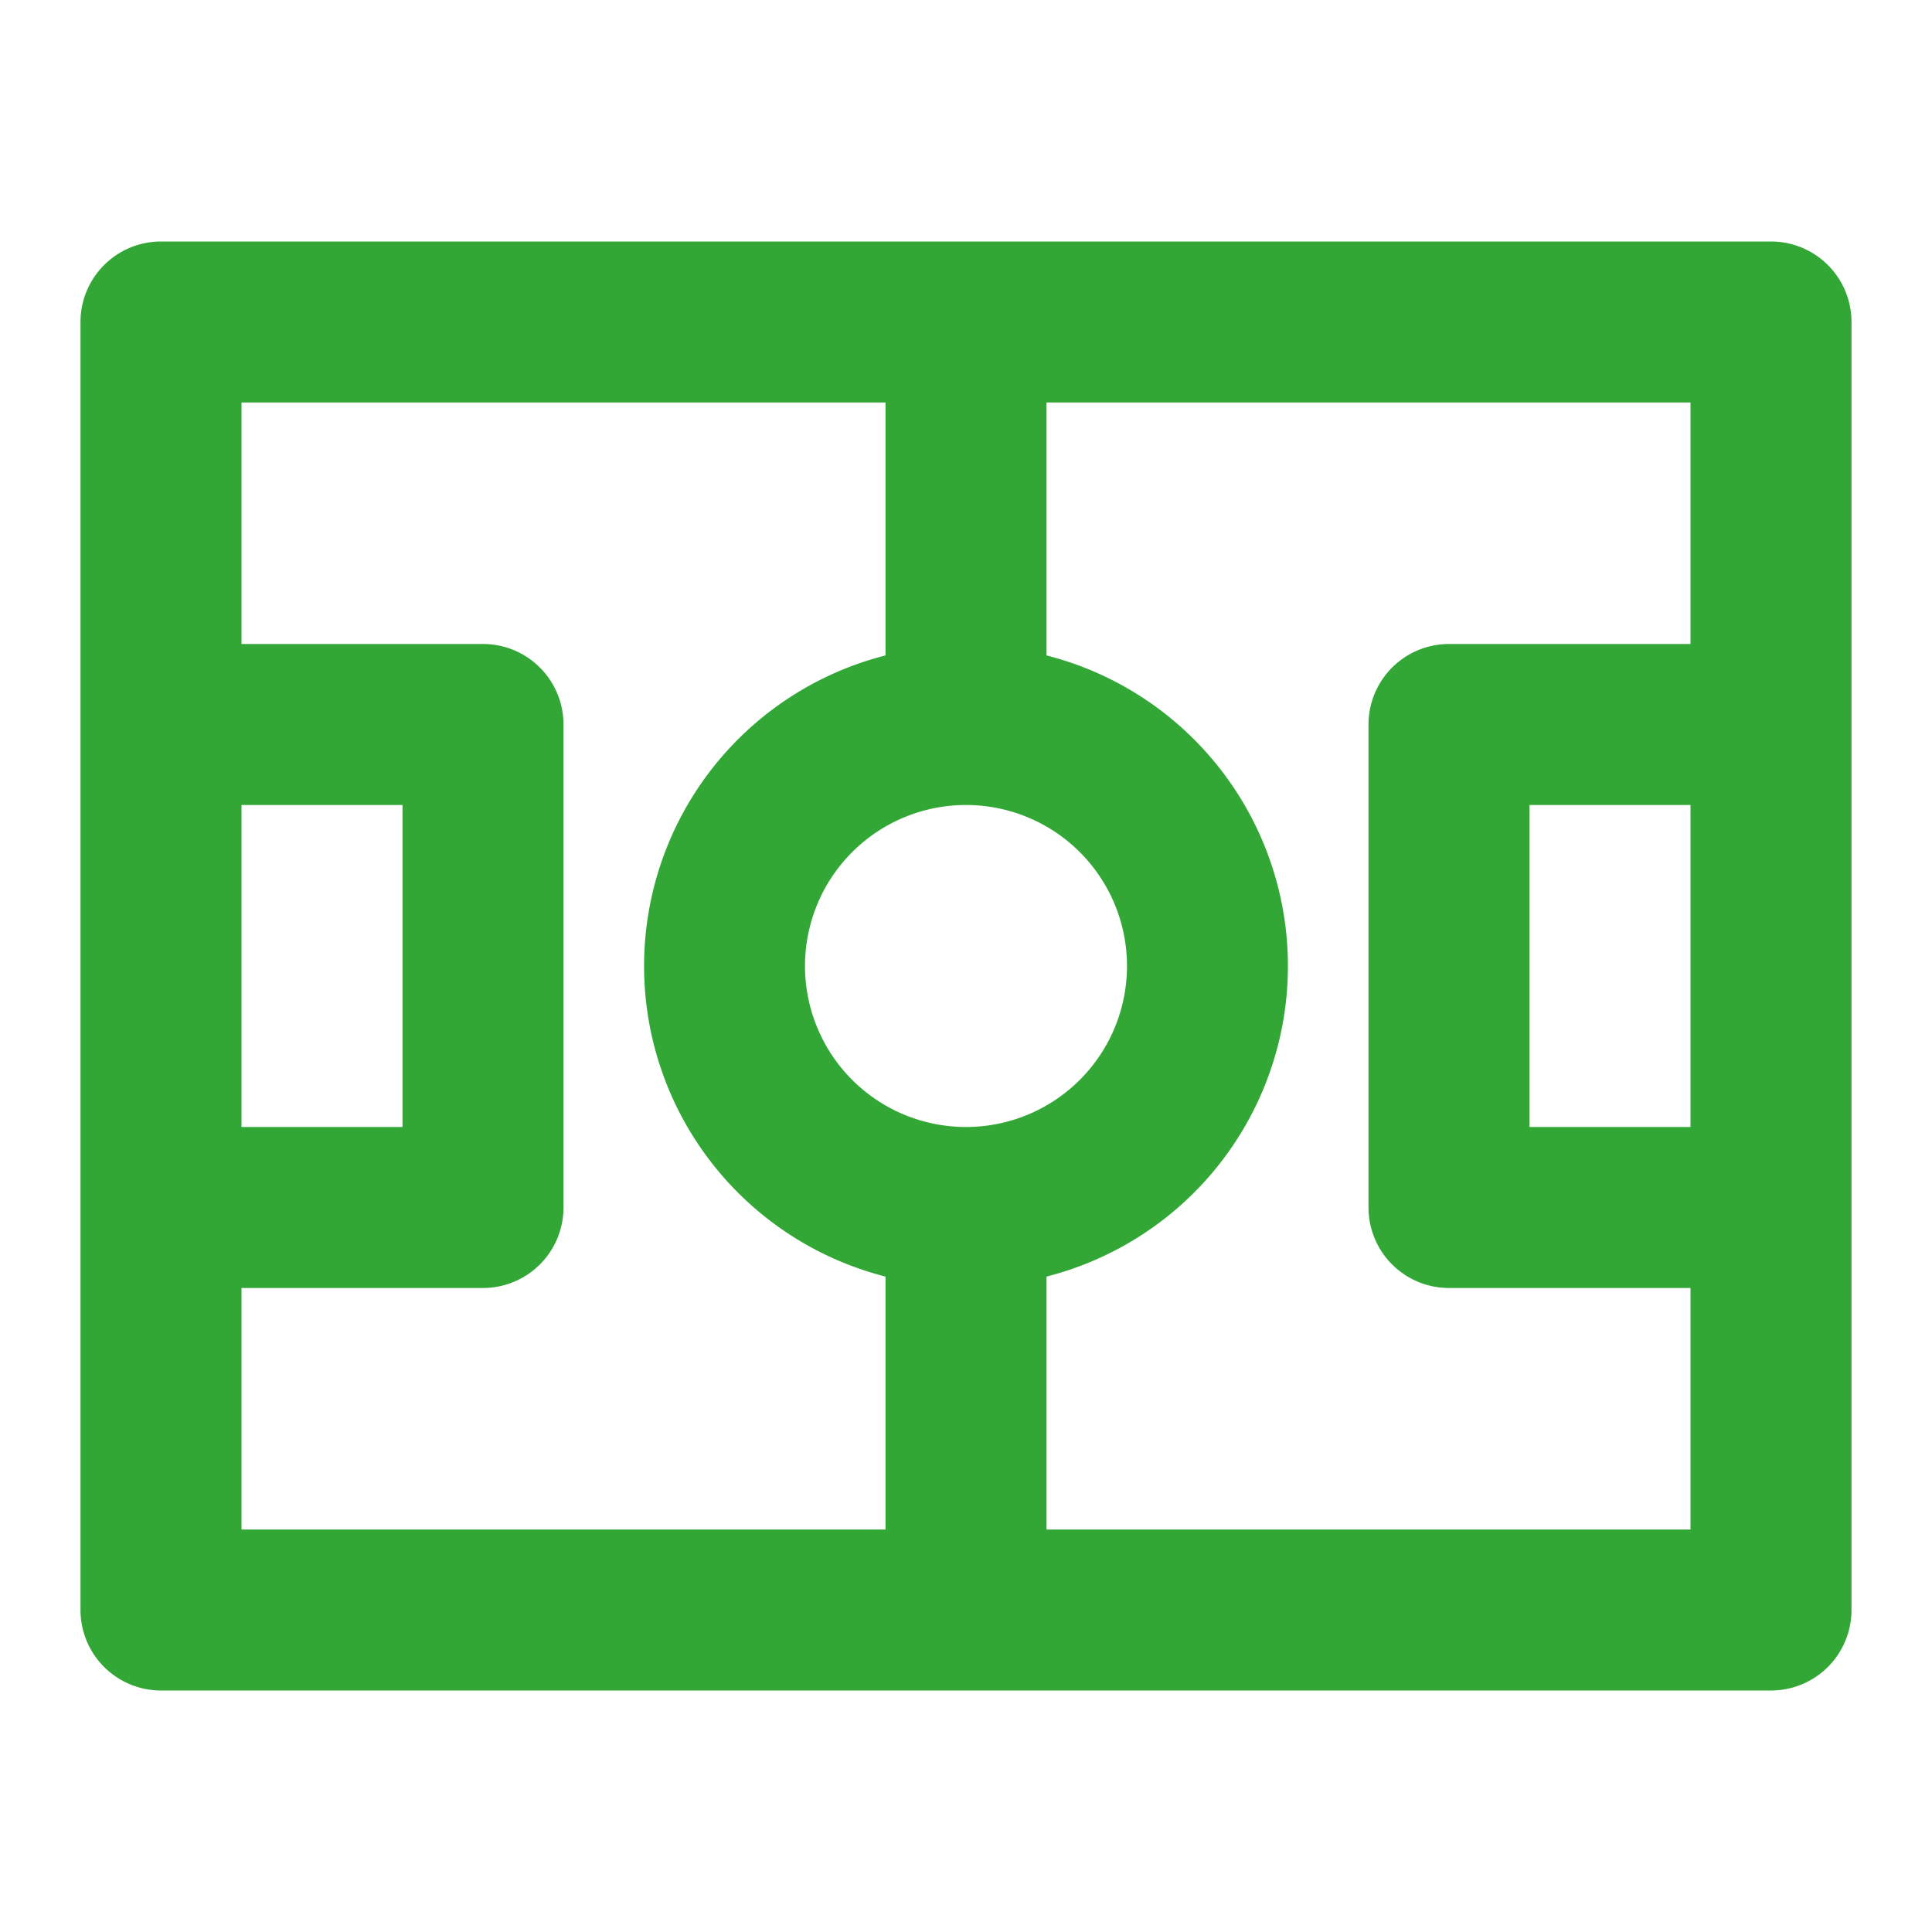<!DOCTYPE svg PUBLIC "-//W3C//DTD SVG 1.1//EN" "http://www.w3.org/Graphics/SVG/1.1/DTD/svg11.dtd">
<!-- Uploaded to: SVG Repo, www.svgrepo.com, Transformed by: SVG Repo Mixer Tools -->
<svg fill="#32a736" width="800px" height="800px" viewBox="0 0 24 24" xmlns="http://www.w3.org/2000/svg">
<g id="SVGRepo_bgCarrier" stroke-width="0"/>
<g id="SVGRepo_tracerCarrier" stroke-linecap="round" stroke-linejoin="round"/>
<g id="SVGRepo_iconCarrier">
<path d="M2,21H22a1,1,0,0,0,1-1V4a1,1,0,0,0-1-1H2A1,1,0,0,0,1,4V20A1,1,0,0,0,2,21Zm19-7H19V10h2ZM13,5h8V8H18a1,1,0,0,0-1,1v6a1,1,0,0,0,1,1h3v3H13V15.858a3.981,3.981,0,0,0,0-7.716Zm1,7a2,2,0,1,1-2-2A2,2,0,0,1,14,12ZM3,10H5v4H3Zm0,6H6a1,1,0,0,0,1-1V9A1,1,0,0,0,6,8H3V5h8V8.142a3.981,3.981,0,0,0,0,7.716V19H3Z"/>
</g>
</svg>